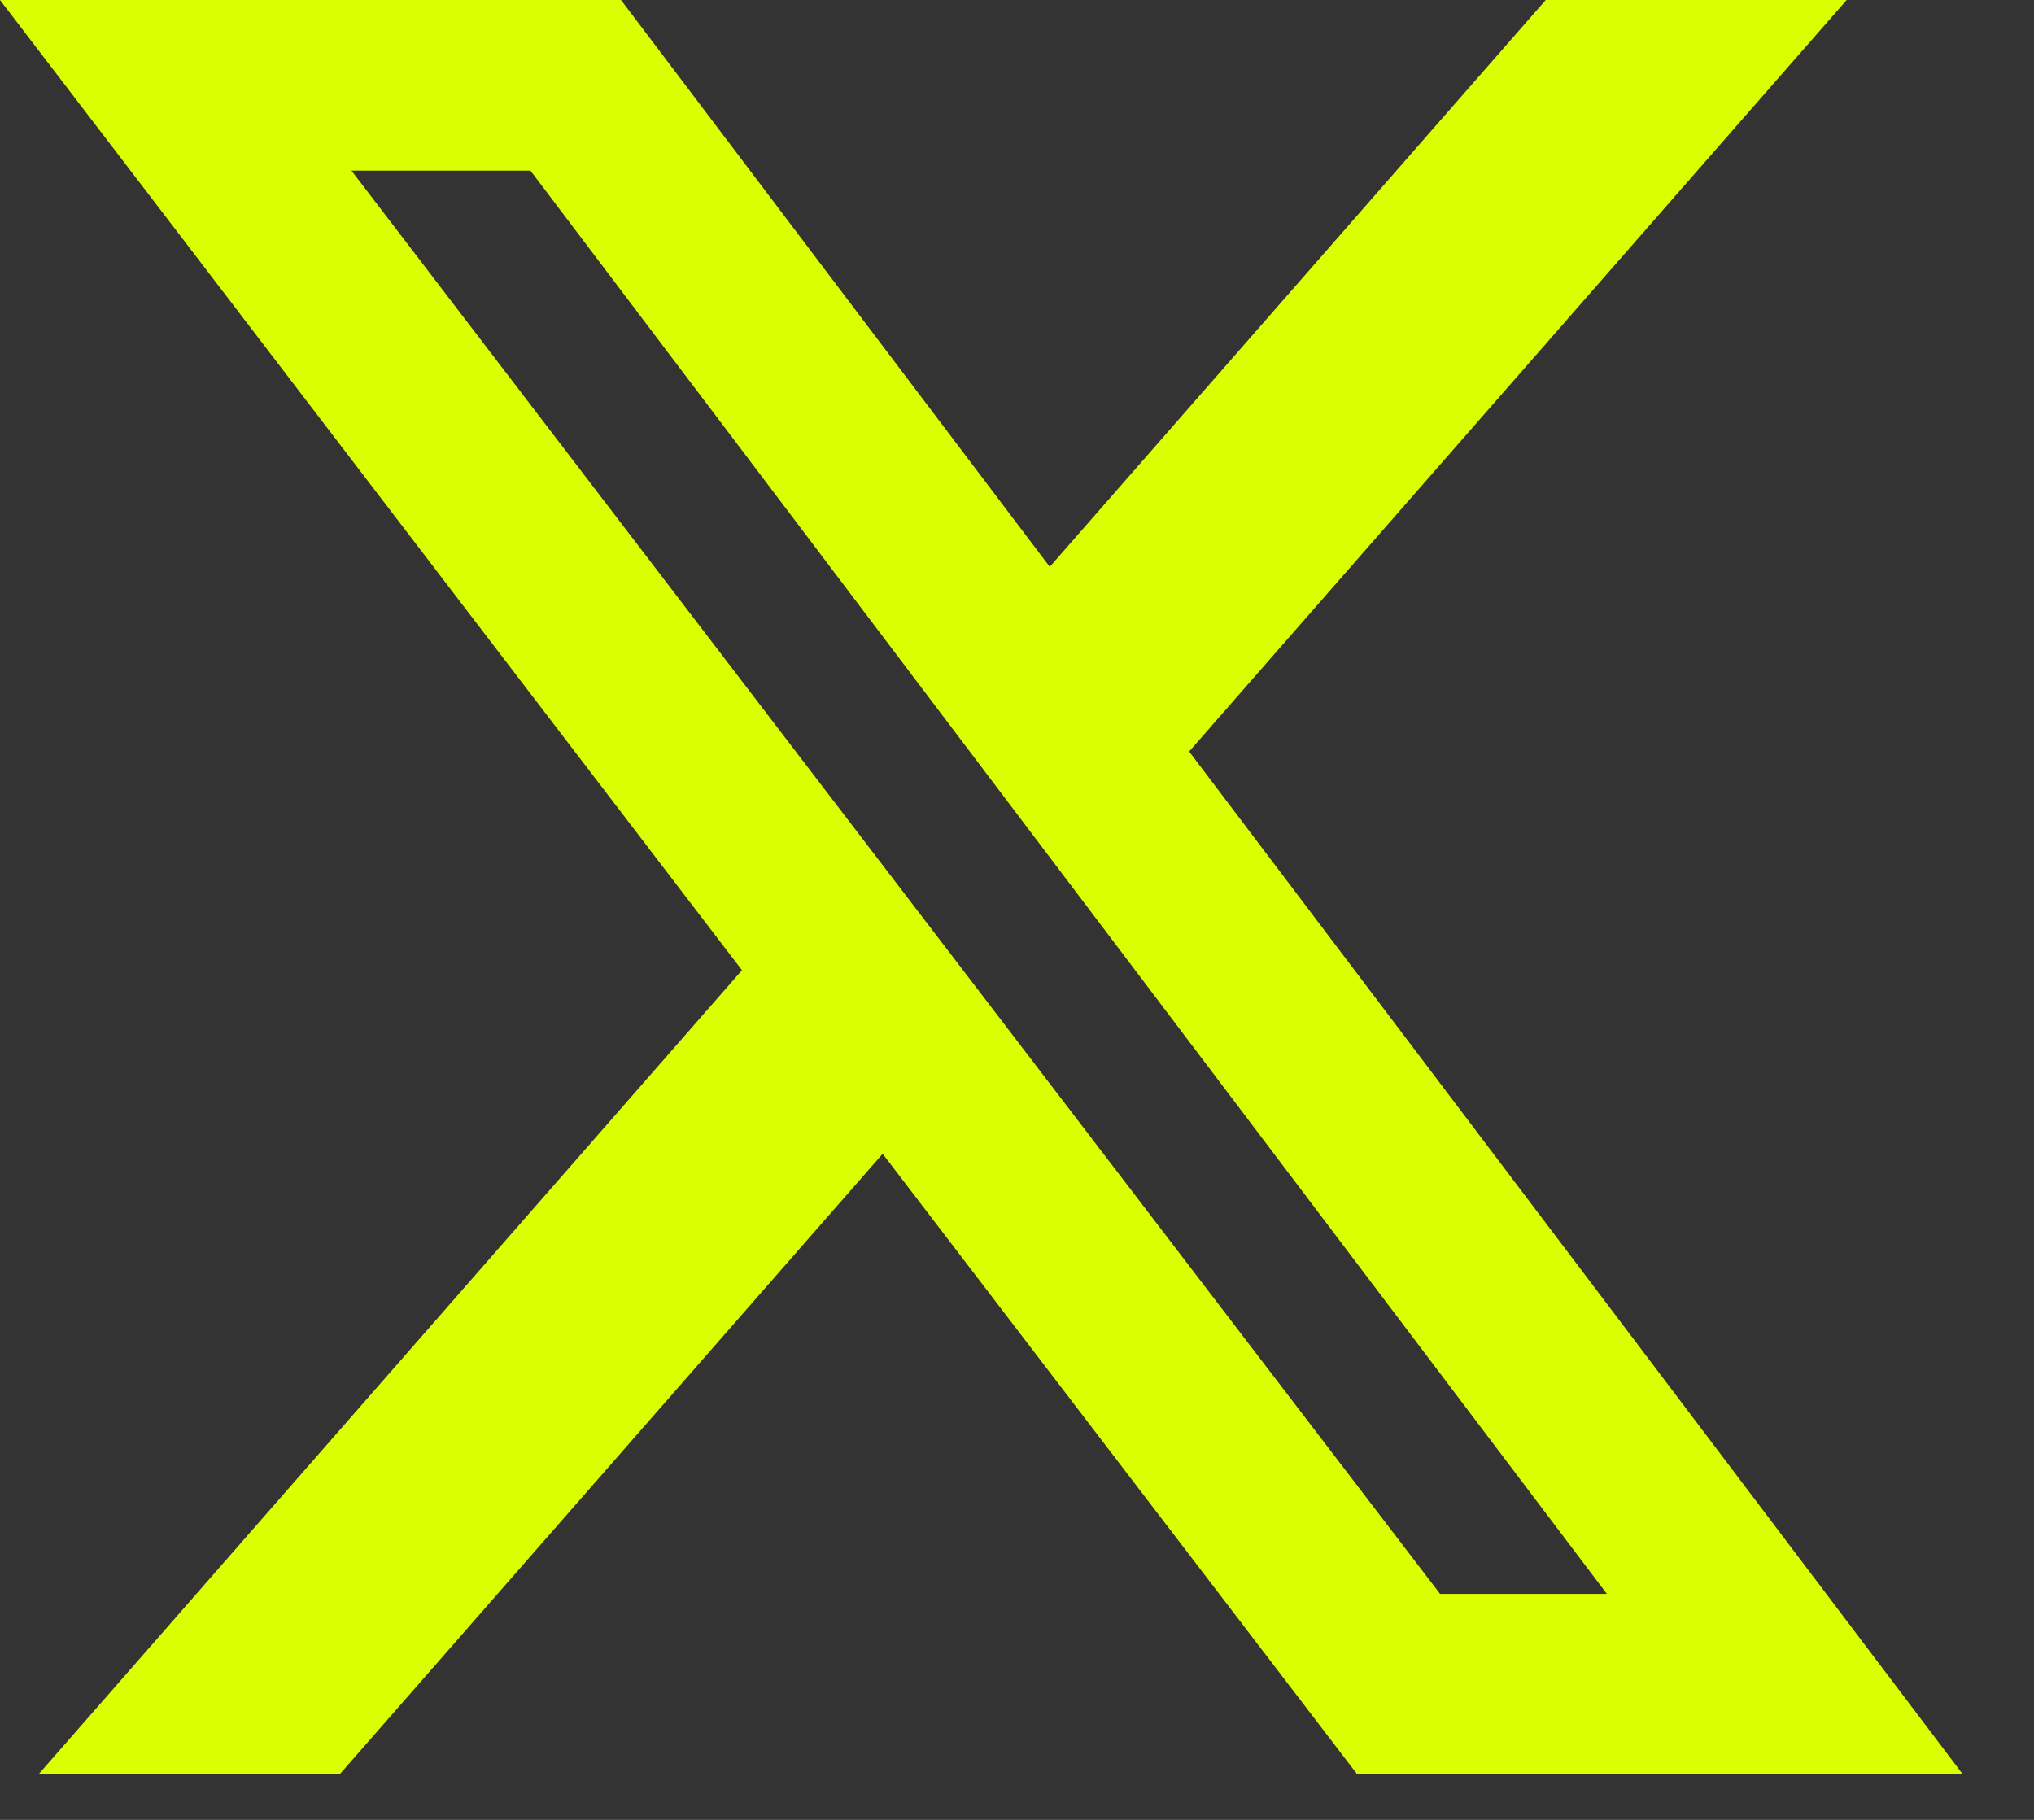 <svg width="19" height="17" viewBox="0 0 19 17" fill="none" xmlns="http://www.w3.org/2000/svg">
<rect x="0" y="0" width="19" height="17" fill="#333333" stroke="none"/>
<path d="M14.439 0H17.25L11.108 7.02L18.333 16.572H12.676L8.245 10.778L3.175 16.572H0.362L6.931 9.063L0 0H5.801L9.806 5.295L14.439 0ZM13.452 14.889H15.01L4.955 1.594H3.283L13.452 14.889Z" fill="#D9FF00"/>
</svg>
